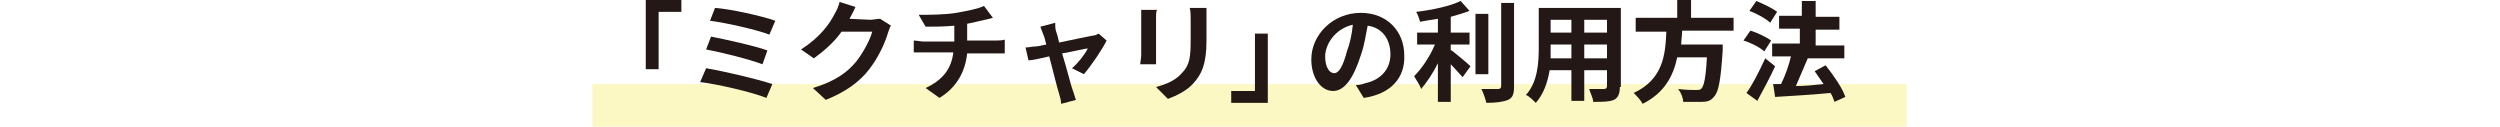 <?xml version="1.0" encoding="utf-8"?>
<!-- Generator: Adobe Illustrator 25.4.8, SVG Export Plug-In . SVG Version: 6.00 Build 0)  -->
<svg version="1.1" id="レイヤー_1" xmlns="http://www.w3.org/2000/svg" xmlns:xlink="http://www.w3.org/1999/xlink" x="0px"
	 y="0px" viewBox="0 0 252.8 12.8" style="enable-background:new 0 0 252.8 12.8;" xml:space="preserve">
<style type="text/css">
	.st0{opacity:0.34;fill:#F4EC52;enable-background:new    ;}
	.st1{fill:#231815;}
</style>
<rect x="59.9" y="8.5" class="st0" width="132.9" height="4.3"/>
<g>
	<g>
		<g>
			<g>
				<path class="st1" d="M68.9,0v1.2h-2.3V7h-1.3V0H68.9z"/>
				<path class="st1" d="M78.1,8.5l-0.6,1.4c-1.5-0.6-5-1.4-6.7-1.6l0.6-1.4C73.2,7.2,76.6,8,78.1,8.5z M77.6,5.1l-0.5,1.4
					C75.8,6,73,5.3,71.4,5l0.5-1.3C73.4,4,76.2,4.6,77.6,5.1z M78.4,2.1l-0.6,1.4c-1.3-0.5-4.4-1.2-6-1.4l0.5-1.3
					C73.8,0.9,77,1.6,78.4,2.1z"/>
				<path class="st1" d="M85.9,1.9C85.9,1.9,85.8,1.9,85.9,1.9L88,2c0.3,0,0.7-0.1,1-0.1l1.1,0.7C90,2.7,89.9,3,89.8,3.3
					c-0.3,1-0.9,2.4-1.9,3.7s-2.4,2.3-4.4,3.1l-1.3-1.2c2.3-0.7,3.5-1.6,4.4-2.7c0.7-0.9,1.4-2.2,1.6-3h-3.1c-0.7,1-1.7,1.9-2.8,2.7
					L81,5c1.9-1.2,2.9-2.6,3.4-3.6c0.2-0.3,0.4-0.8,0.5-1.2l1.6,0.5C86.3,1.2,86,1.7,85.9,1.9z"/>
				<path class="st1" d="M96.7,1.3c1.1-0.2,2.2-0.4,2.8-0.7l0.9,1.2C100,1.9,99.7,2,99.6,2c-0.5,0.1-1.2,0.3-1.8,0.4v1.7h2.8
					c0.2,0,0.8,0,1-0.1v1.4c-0.3,0-0.7,0-1,0h-2.8c-0.2,1.8-1,3.4-2.8,4.5l-1.4-1c1.7-0.8,2.6-1.9,2.8-3.6h-3c-0.3,0-0.7,0-1,0V4.1
					c0.3,0,0.7,0.1,1,0.1h3.1V2.6c-1.1,0.1-2.2,0.1-2.9,0.1l-0.7-1.2C93.8,1.5,95.5,1.5,96.7,1.3z"/>
				<path class="st1" d="M106.8,3.2c0.1,0.3,0.2,0.6,0.3,1.1c1.4-0.3,2.9-0.6,3.4-0.7c0.2,0,0.4-0.1,0.6-0.2l0.8,0.7
					c-0.5,1-1.6,2.6-2.3,3.4l-1.2-0.6c0.6-0.5,1.3-1.4,1.6-2c-0.3,0-1.4,0.3-2.6,0.5c0.5,1.6,0.9,3.3,1.1,3.8
					c0.1,0.2,0.2,0.7,0.3,0.9l-1.5,0.4c0-0.3-0.1-0.7-0.2-1c-0.2-0.6-0.6-2.3-1-3.8c-0.9,0.2-1.7,0.4-2.1,0.4l-0.3-1.3
					c0.4,0,0.6-0.1,1-0.1c0.2,0,0.6-0.1,1.1-0.2c-0.1-0.4-0.2-0.8-0.3-1c-0.1-0.3-0.2-0.5-0.3-0.8l1.5-0.4
					C106.7,2.6,106.7,2.9,106.8,3.2z"/>
				<path class="st1" d="M116.9,1.8v3.7c0,0.3,0,0.7,0,1h-1.6c0-0.2,0.1-0.6,0.1-1V1.8c0-0.2,0-0.6,0-0.8h1.6
					C116.9,1.2,116.9,1.4,116.9,1.8z M122,1.9v2.2c0,2.4-0.5,3.4-1.3,4.3c-0.7,0.8-1.8,1.3-2.6,1.6l-1.2-1.2c1.1-0.3,2-0.7,2.6-1.4
					c0.8-0.8,0.9-1.6,0.9-3.4V1.9c0-0.4,0-0.8-0.1-1.1h1.7C122,1.1,122,1.5,122,1.9z"/>
				<path class="st1" d="M124.5,10.4V9.2h2.4V3.4h1.3v7H124.5z"/>
				<path class="st1" d="M137.9,9.9l-0.8-1.3c0.4,0,0.7-0.1,1-0.2c1.4-0.3,2.5-1.3,2.5-2.9c0-1.5-0.8-2.7-2.3-2.9
					c-0.2,0.9-0.3,1.9-0.7,3c-0.7,2.2-1.6,3.6-2.8,3.6c-1.2,0-2.2-1.3-2.2-3.2c0-2.5,2.2-4.7,5-4.7c2.7,0,4.4,1.9,4.4,4.3
					C142.1,7.8,140.7,9.5,137.9,9.9z M134.9,7.4c0.5,0,0.9-0.7,1.3-2.2c0.3-0.8,0.5-1.7,0.6-2.7c-1.8,0.4-2.8,2-2.8,3.2
					S134.5,7.4,134.9,7.4z"/>
				<path class="st1" d="M146.8,5.1c0.5,0.4,1.6,1.3,1.9,1.6l-0.8,1.1c-0.3-0.3-0.7-0.8-1.2-1.3v3.8h-1.3V6.4
					c-0.5,1-1.1,1.9-1.7,2.6c-0.1-0.4-0.5-0.9-0.7-1.3c0.8-0.8,1.6-2,2.1-3.2h-1.8V3.3h2.1V1.9c-0.6,0.1-1.3,0.2-1.8,0.3
					c-0.1-0.3-0.2-0.7-0.4-1c1.7-0.2,3.5-0.6,4.5-1.1l0.9,1c-0.5,0.2-1.2,0.4-1.9,0.6v1.6h1.9v1.2h-1.9v0.6H146.8z M150.5,7.5h-1.3
					V1.4h1.3V7.5z M153.1,0.3v8.5c0,0.8-0.2,1.1-0.6,1.3c-0.5,0.2-1.2,0.3-2.2,0.3c-0.1-0.4-0.3-1-0.5-1.4c0.7,0,1.4,0,1.7,0
					c0.2,0,0.3-0.1,0.3-0.3V0.3H153.1z"/>
				<path class="st1" d="M163.8,8.8c0,0.7-0.2,1.1-0.6,1.3c-0.5,0.2-1.1,0.2-2.1,0.2c0-0.4-0.3-0.9-0.4-1.3c0.6,0,1.3,0,1.5,0
					s0.3-0.1,0.3-0.3V7.1h-2.3v3.1h-1.3V7.1h-2.2c-0.2,1.2-0.6,2.4-1.4,3.3c-0.2-0.2-0.7-0.7-1-0.8c1.2-1.3,1.3-3.3,1.3-4.8v-4h8.3
					v8H163.8z M158.9,5.9V4.5h-2.1v0.2c0,0.4,0,0.7,0,1.2C156.8,5.9,158.9,5.9,158.9,5.9z M156.8,2v1.3h2.1V2H156.8z M162.5,2h-2.3
					v1.3h2.3V2z M162.5,5.9V4.5h-2.3v1.4H162.5z"/>
				<path class="st1" d="M170.1,3.1c0,0.5-0.1,1-0.1,1.4h4.2c0,0,0,0.4,0,0.6c-0.2,3-0.4,4.2-0.9,4.7c-0.3,0.4-0.7,0.5-1.2,0.5
					c-0.4,0-1.1,0-1.9,0c0-0.4-0.2-0.9-0.5-1.3c0.8,0.1,1.5,0.1,1.8,0.1c0.2,0,0.4,0,0.5-0.1c0.3-0.2,0.5-1.2,0.6-3.2h-3
					c-0.4,1.9-1.3,3.6-3.5,4.7c-0.2-0.4-0.6-0.8-0.9-1.1c3-1.4,3.2-3.9,3.3-6.2h-3.1V1.8h4.2V0h1.4v1.8h4.3v1.3H170.1z"/>
				<path class="st1" d="M178.4,5.2c-0.4-0.4-1.4-0.9-2.1-1.1l0.7-1c0.7,0.2,1.7,0.7,2.1,1L178.4,5.2z M179.5,6.7
					c-0.5,1.1-1.2,2.4-1.8,3.5l-1.1-0.8c0.6-0.8,1.3-2.2,1.9-3.5L179.5,6.7z M179,2.3c-0.4-0.4-1.3-0.9-2.1-1.2l0.7-1
					c0.7,0.3,1.6,0.7,2.1,1.1L179,2.3z M185.5,10.3c-0.1-0.3-0.2-0.6-0.4-0.9c-2,0.2-4.1,0.3-5.6,0.4l-0.2-1.3h0.8
					c0.4-0.8,0.8-1.9,1-2.8h-1.9V4.4h2.8V2.9h-2.1V1.6h2.3V0.1h1.4v1.6h2.4V3h-2.4v1.6h2.9v1.3h-3.7l0,0c-0.4,0.9-0.8,1.9-1.2,2.8
					c0.9,0,1.9-0.1,2.8-0.2c-0.3-0.4-0.6-0.9-0.9-1.3l1.1-0.6c0.8,1,1.7,2.3,2,3.2L185.5,10.3z"/>
			</g>
		</g>
	</g>
</g>
</svg>
